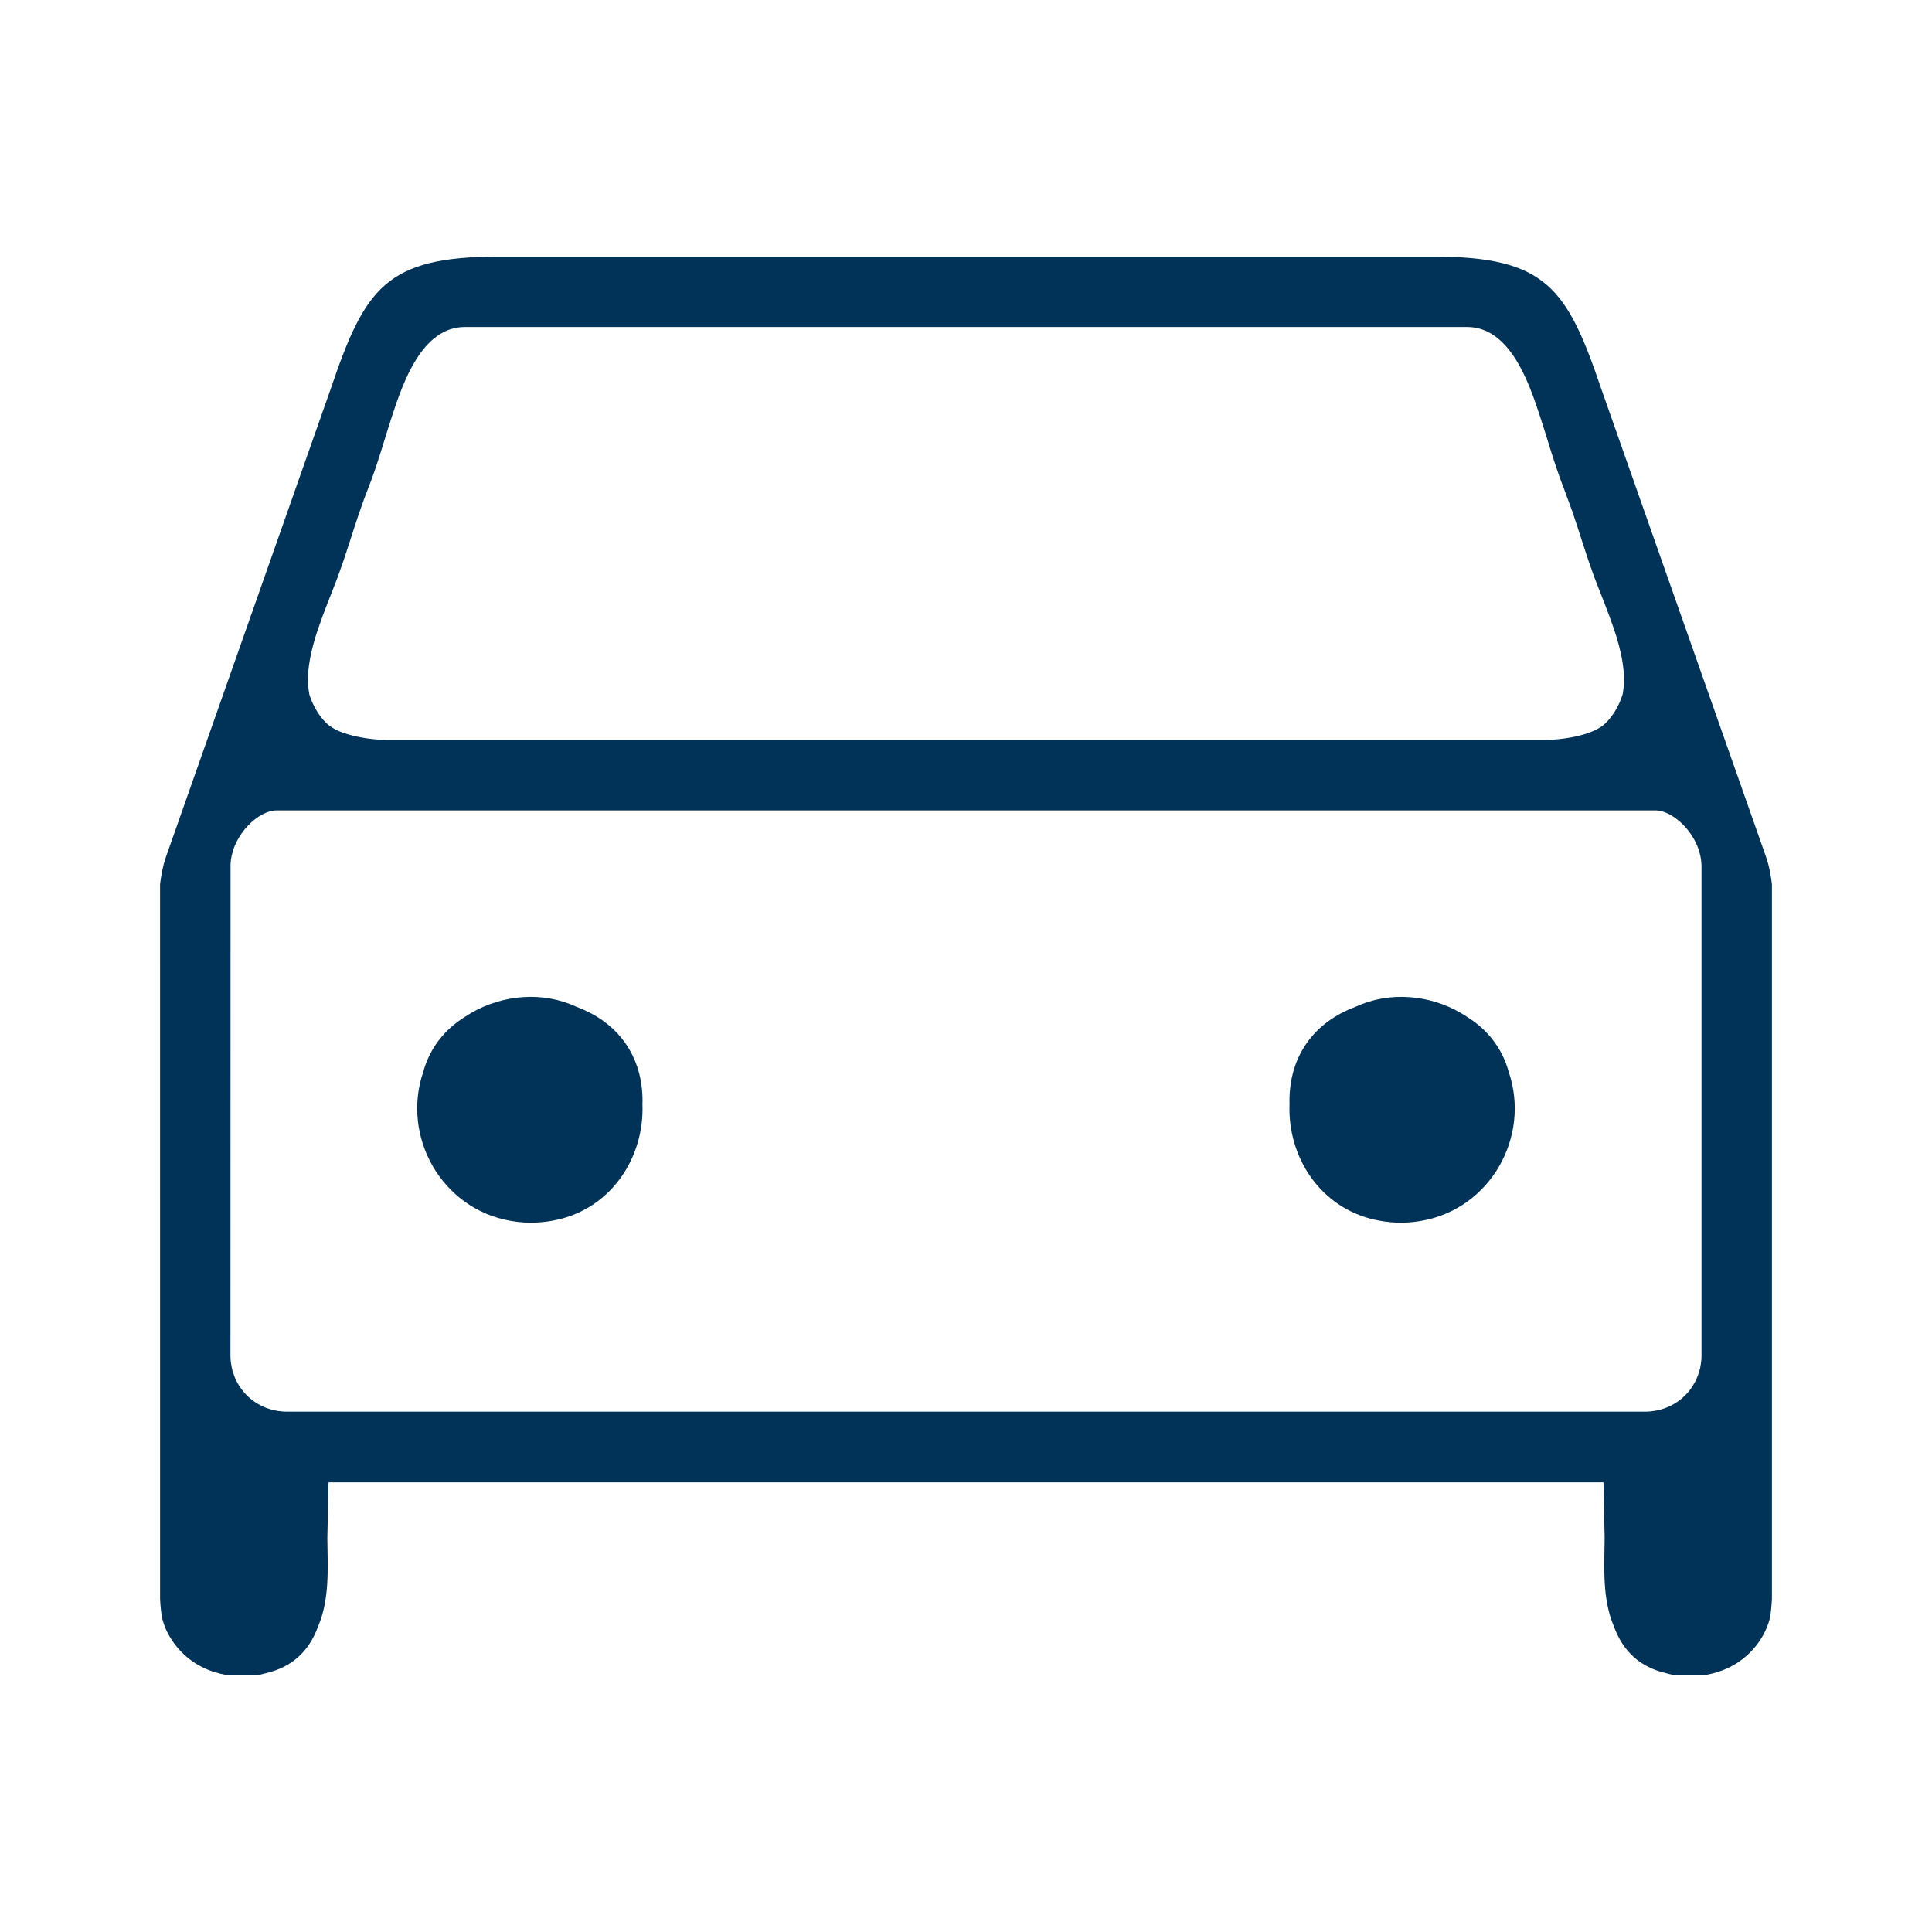 <?xml version="1.0" encoding="UTF-8"?>
<!DOCTYPE svg PUBLIC "-//W3C//DTD SVG 1.1//EN" "http://www.w3.org/Graphics/SVG/1.1/DTD/svg11.dtd">
<!-- Creator: CorelDRAW -->
<svg xmlns="http://www.w3.org/2000/svg" xml:space="preserve" width="70px" height="70px" version="1.1" style="shape-rendering:geometricPrecision; text-rendering:geometricPrecision; image-rendering:optimizeQuality; fill-rule:evenodd; clip-rule:evenodd"
viewBox="0 0 70 70"
 xmlns:xlink="http://www.w3.org/1999/xlink"
 xmlns:xodm="http://www.corel.com/coreldraw/odm/2003">
 <defs>
  <style type="text/css">
   <![CDATA[
    .fil0 {fill:#003357}
   ]]>
  </style>
 </defs>
 <g id="Layer_x0020_1">
  <path class="fil0" d="M11.529 58.918c0.407,-0.949 0.349,-2.068 0.333,-3.08l-0.002 -0.109 0.044 -2.021 46.192 0 0.043 2.021 -0.002 0.109c-0.015,1.013 -0.073,2.131 0.335,3.083 0.336,0.918 0.945,1.483 1.911,1.706 0.121,0.034 0.24,0.06 0.345,0.077l0.977 0c0.071,-0.012 0.156,-0.028 0.242,-0.048 0.708,-0.149 1.318,-0.534 1.745,-1.115 0.183,-0.251 0.324,-0.528 0.411,-0.827 0.063,-0.218 0.081,-0.546 0.097,-0.768l0 -25.909c-0.036,-0.303 -0.093,-0.623 -0.189,-0.922l-6 -17.042c-1.234,-3.631 -1.99,-4.776 -6.077,-4.776l-33.868 0c-4.088,0 -4.844,1.145 -6.078,4.776l-5.999 17.042c-0.096,0.299 -0.153,0.619 -0.19,0.922l0.001 25.909c0.015,0.222 0.034,0.55 0.097,0.768 0.087,0.302 0.229,0.579 0.415,0.831 0.424,0.58 1.036,0.963 1.74,1.111 0.086,0.02 0.172,0.036 0.242,0.048l0.978 0c0.104,-0.017 0.223,-0.043 0.344,-0.077 0.967,-0.223 1.576,-0.788 1.913,-1.709zm-3.179 -9.762l0.003 -17.855 0.015 -0.154 0.027 -0.15 0.038 -0.146 0.047 -0.141 0.038 -0.093 0.061 -0.131 0.095 -0.169 0.078 -0.119 0.114 -0.15 0.092 -0.105 0.126 -0.127 0.099 -0.088 0.102 -0.079 0.102 -0.07 0.139 -0.081 0.141 -0.063 0.073 -0.026 0.106 -0.028 0.071 -0.012 0.072 -0.006 50.022 0 0.071 0.006 0.072 0.012 0.105 0.028 0.108 0.04 0.106 0.049 0.105 0.059 0.137 0.092 0.135 0.107 0.099 0.091 0.092 0.095 0.092 0.105 0.113 0.15 0.079 0.12 0.072 0.124 0.065 0.133 0.039 0.089 0.035 0.093 0.031 0.095 0.038 0.146 0.019 0.1 0.019 0.152 0.006 0.103 0 17.804 -0.005 0.106 -0.018 0.155 -0.027 0.152 -0.026 0.099 -0.045 0.143 -0.056 0.14 -0.043 0.09 -0.071 0.128 -0.08 0.125 -0.058 0.078 -0.062 0.075 -0.066 0.073 -0.105 0.102 -0.112 0.095 -0.119 0.086 -0.126 0.077 -0.087 0.047 -0.089 0.042 -0.139 0.056 -0.143 0.045 -0.1 0.026 -0.152 0.027 -0.154 0.018 -0.106 0.005 -49.32 0 -0.106 -0.005 -0.155 -0.018 -0.152 -0.027 -0.099 -0.026 -0.143 -0.045 -0.093 -0.036 -0.137 -0.063 -0.128 -0.071 -0.085 -0.053 -0.118 -0.085 -0.111 -0.095 -0.106 -0.102 -0.065 -0.073 -0.092 -0.114 -0.082 -0.121 -0.052 -0.085 -0.046 -0.086 -0.043 -0.09 -0.055 -0.139 -0.047 -0.145 -0.034 -0.148 -0.025 -0.152 -0.01 -0.105 -0.006 -0.106zm49.47 -22.713c-0.491,0.242 -1.22,0.351 -1.768,0.367l-0.132 0.001 -41.874 0 -0.098 -0.001c-0.548,-0.016 -1.278,-0.125 -1.77,-0.367 -0.081,-0.043 -0.157,-0.088 -0.233,-0.141 -0.341,-0.26 -0.605,-0.72 -0.734,-1.132 -0.156,-0.761 0.066,-1.642 0.303,-2.355l0.013 -0.038c0.106,-0.308 0.22,-0.616 0.339,-0.921l0.025 -0.064c0.105,-0.269 0.214,-0.537 0.316,-0.808l0.073 -0.198c0.256,-0.702 0.469,-1.419 0.708,-2.127l0.199 -0.566 0.154 -0.404c0.344,-0.863 0.587,-1.777 0.878,-2.659 0.396,-1.196 1.08,-3.182 2.625,-3.182l36.312 0c1.544,0 2.228,1.986 2.624,3.182 0.292,0.883 0.539,1.794 0.879,2.659l0.311 0.847 0.042 0.123c0.238,0.708 0.452,1.425 0.707,2.127l0.074 0.198c0.102,0.271 0.21,0.539 0.316,0.808l0.024 0.064c0.119,0.305 0.234,0.613 0.339,0.921l0.013 0.038c0.238,0.713 0.459,1.594 0.303,2.355 -0.129,0.412 -0.393,0.872 -0.734,1.132 -0.076,0.053 -0.152,0.098 -0.234,0.141zm-34.54 13.443c0,-1.619 -0.883,-2.846 -2.387,-3.404 -0.085,-0.038 -0.164,-0.073 -0.245,-0.104 -1.238,-0.48 -2.69,-0.276 -3.792,0.457 -0.753,0.465 -1.285,1.144 -1.521,2.002 -0.8,2.357 0.672,4.956 3.147,5.393l0.103 0.018c0.54,0.089 1.097,0.062 1.63,-0.06 1.937,-0.444 3.138,-2.245 3.062,-4.191 0.002,-0.042 0.003,-0.076 0.003,-0.111zm26.505 4.302c0.533,0.122 1.089,0.149 1.629,0.06l0.103 -0.018c2.475,-0.437 3.947,-3.036 3.147,-5.393 -0.236,-0.858 -0.768,-1.537 -1.521,-2.002 -1.101,-0.733 -2.553,-0.937 -3.792,-0.457 -0.081,0.031 -0.16,0.066 -0.245,0.104 -1.503,0.558 -2.386,1.785 -2.386,3.404 0,0.035 0.001,0.069 0.002,0.111 -0.076,1.945 1.126,3.747 3.063,4.191z"/>
 </g>
</svg>
